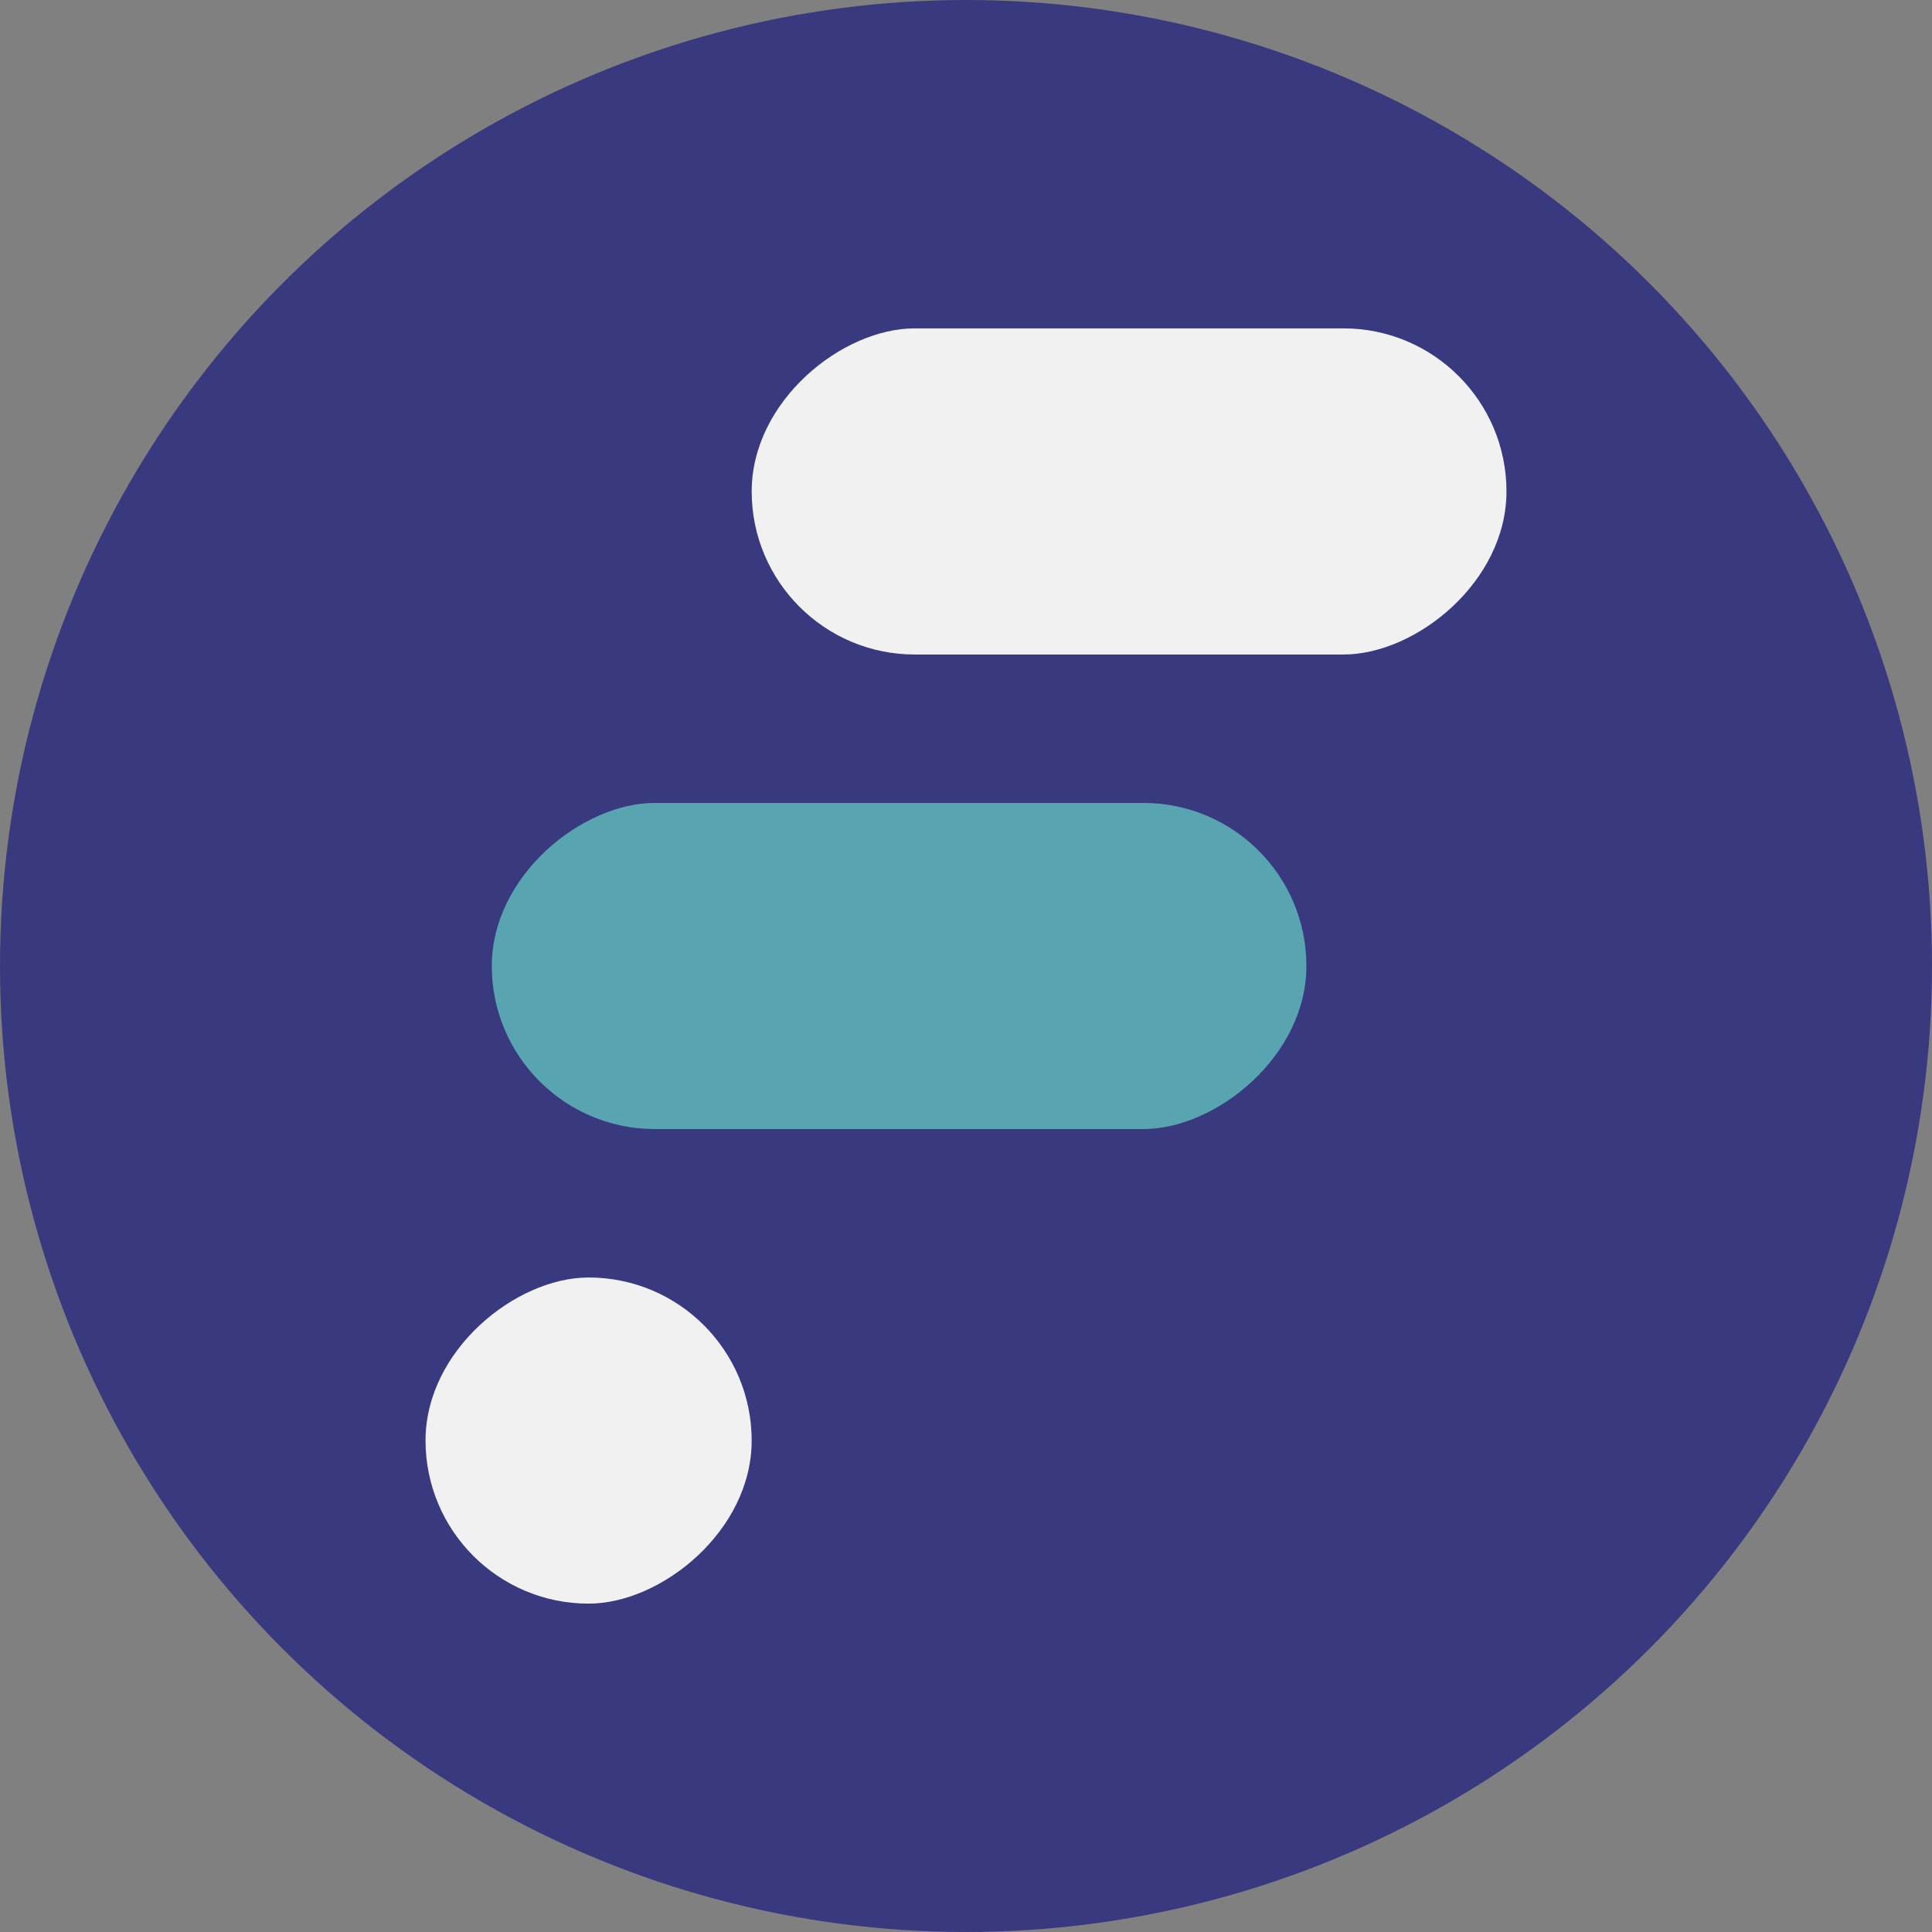 <?xml version="1.0" encoding="UTF-8"?>
<svg id="Capa_2" data-name="Capa 2" xmlns="http://www.w3.org/2000/svg" viewBox="0 0 804.76 804.76">
  <rect x="0" y="0" width="804.76" height="804.76" fill="#808080" stroke="none"/>
  <defs>
    <style>
      .cls-1 {
        fill: #f1f1f1;
      }

      .cls-2 {
        fill: #58a4b0;
      }

      .cls-3 {
        fill: #39397f;
      }
    </style>
  </defs>
  <g id="Capa_1-2" data-name="Capa 1">
    <g>
      <circle class="cls-3" cx="402.38" cy="402.38" r="402.38"/>
      <g>
        <rect class="cls-2" x="306.59" y="232.72" width="135.85" height="339.32" rx="67.93" ry="67.93" transform="translate(-27.87 776.89) rotate(-90)"/>
        <rect class="cls-1" x="177.26" y="532.13" width="135.85" height="135.85" rx="67.93" ry="67.93" transform="translate(-354.88 845.24) rotate(-90)"/>
        <rect class="cls-1" x="402.38" y="47.51" width="135.85" height="314.4" rx="67.93" ry="67.93" transform="translate(265.6 675.01) rotate(-90)"/>
      </g>
    </g>
  </g>
</svg>